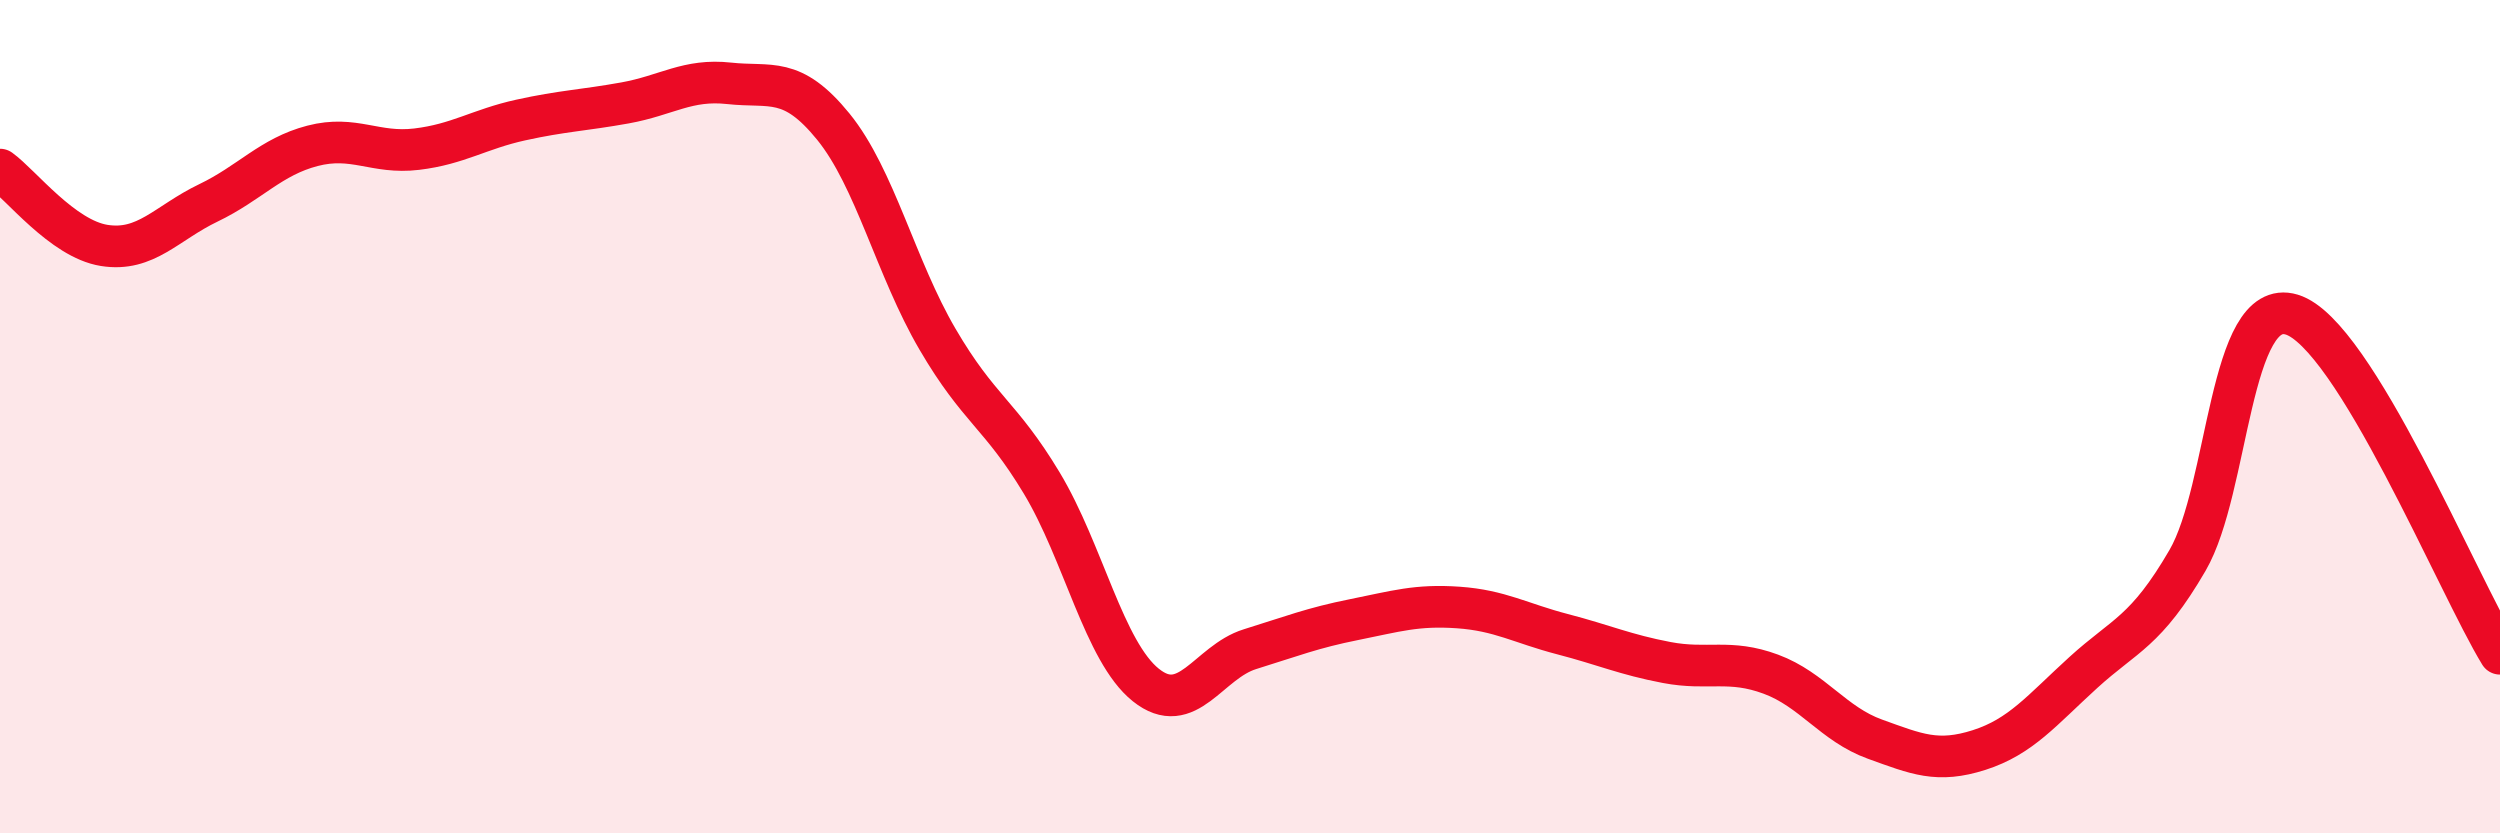 
    <svg width="60" height="20" viewBox="0 0 60 20" xmlns="http://www.w3.org/2000/svg">
      <path
        d="M 0,4.07 C 0.5,4.43 1.5,5.73 2.5,5.89 C 3.5,6.05 4,5.35 5,4.87 C 6,4.39 6.5,3.76 7.5,3.5 C 8.5,3.24 9,3.7 10,3.58 C 11,3.46 11.5,3.1 12.5,2.88 C 13.5,2.66 14,2.65 15,2.47 C 16,2.29 16.5,1.89 17.5,2 C 18.5,2.11 19,1.81 20,3.04 C 21,4.27 21.5,6.43 22.5,8.14 C 23.5,9.85 24,9.93 25,11.59 C 26,13.25 26.5,15.64 27.5,16.44 C 28.5,17.24 29,15.89 30,15.58 C 31,15.27 31.5,15.07 32.5,14.87 C 33.5,14.67 34,14.51 35,14.58 C 36,14.65 36.5,14.96 37.5,15.22 C 38.5,15.48 39,15.71 40,15.9 C 41,16.09 41.5,15.81 42.5,16.18 C 43.5,16.55 44,17.38 45,17.74 C 46,18.1 46.5,18.32 47.5,18 C 48.5,17.68 49,17.05 50,16.14 C 51,15.23 51.5,15.17 52.5,13.45 C 53.5,11.73 53.5,7.1 55,7.55 C 56.5,8 59,14.06 60,15.69L60 20L0 20Z"
        fill="#EB0A25"
        opacity="0.1"
        stroke-linecap="round"
        stroke-linejoin="round"
      />
      <path
        d="M 0,4.07 C 0.5,4.43 1.5,5.73 2.5,5.89 C 3.5,6.05 4,5.35 5,4.87 C 6,4.39 6.5,3.76 7.5,3.5 C 8.5,3.24 9,3.7 10,3.58 C 11,3.46 11.5,3.1 12.5,2.88 C 13.5,2.66 14,2.65 15,2.47 C 16,2.29 16.5,1.89 17.5,2 C 18.5,2.11 19,1.81 20,3.04 C 21,4.27 21.5,6.43 22.5,8.14 C 23.5,9.85 24,9.93 25,11.59 C 26,13.25 26.5,15.64 27.5,16.44 C 28.5,17.24 29,15.89 30,15.58 C 31,15.27 31.5,15.07 32.5,14.87 C 33.5,14.67 34,14.51 35,14.58 C 36,14.65 36.5,14.96 37.5,15.22 C 38.5,15.48 39,15.71 40,15.9 C 41,16.09 41.5,15.81 42.5,16.18 C 43.5,16.55 44,17.38 45,17.74 C 46,18.1 46.5,18.32 47.5,18 C 48.5,17.68 49,17.05 50,16.14 C 51,15.23 51.5,15.17 52.5,13.45 C 53.5,11.73 53.5,7.1 55,7.55 C 56.5,8 59,14.06 60,15.69"
        stroke="#EB0A25"
        stroke-width="1"
        fill="none"
        stroke-linecap="round"
        stroke-linejoin="round"
      />
    </svg>
  